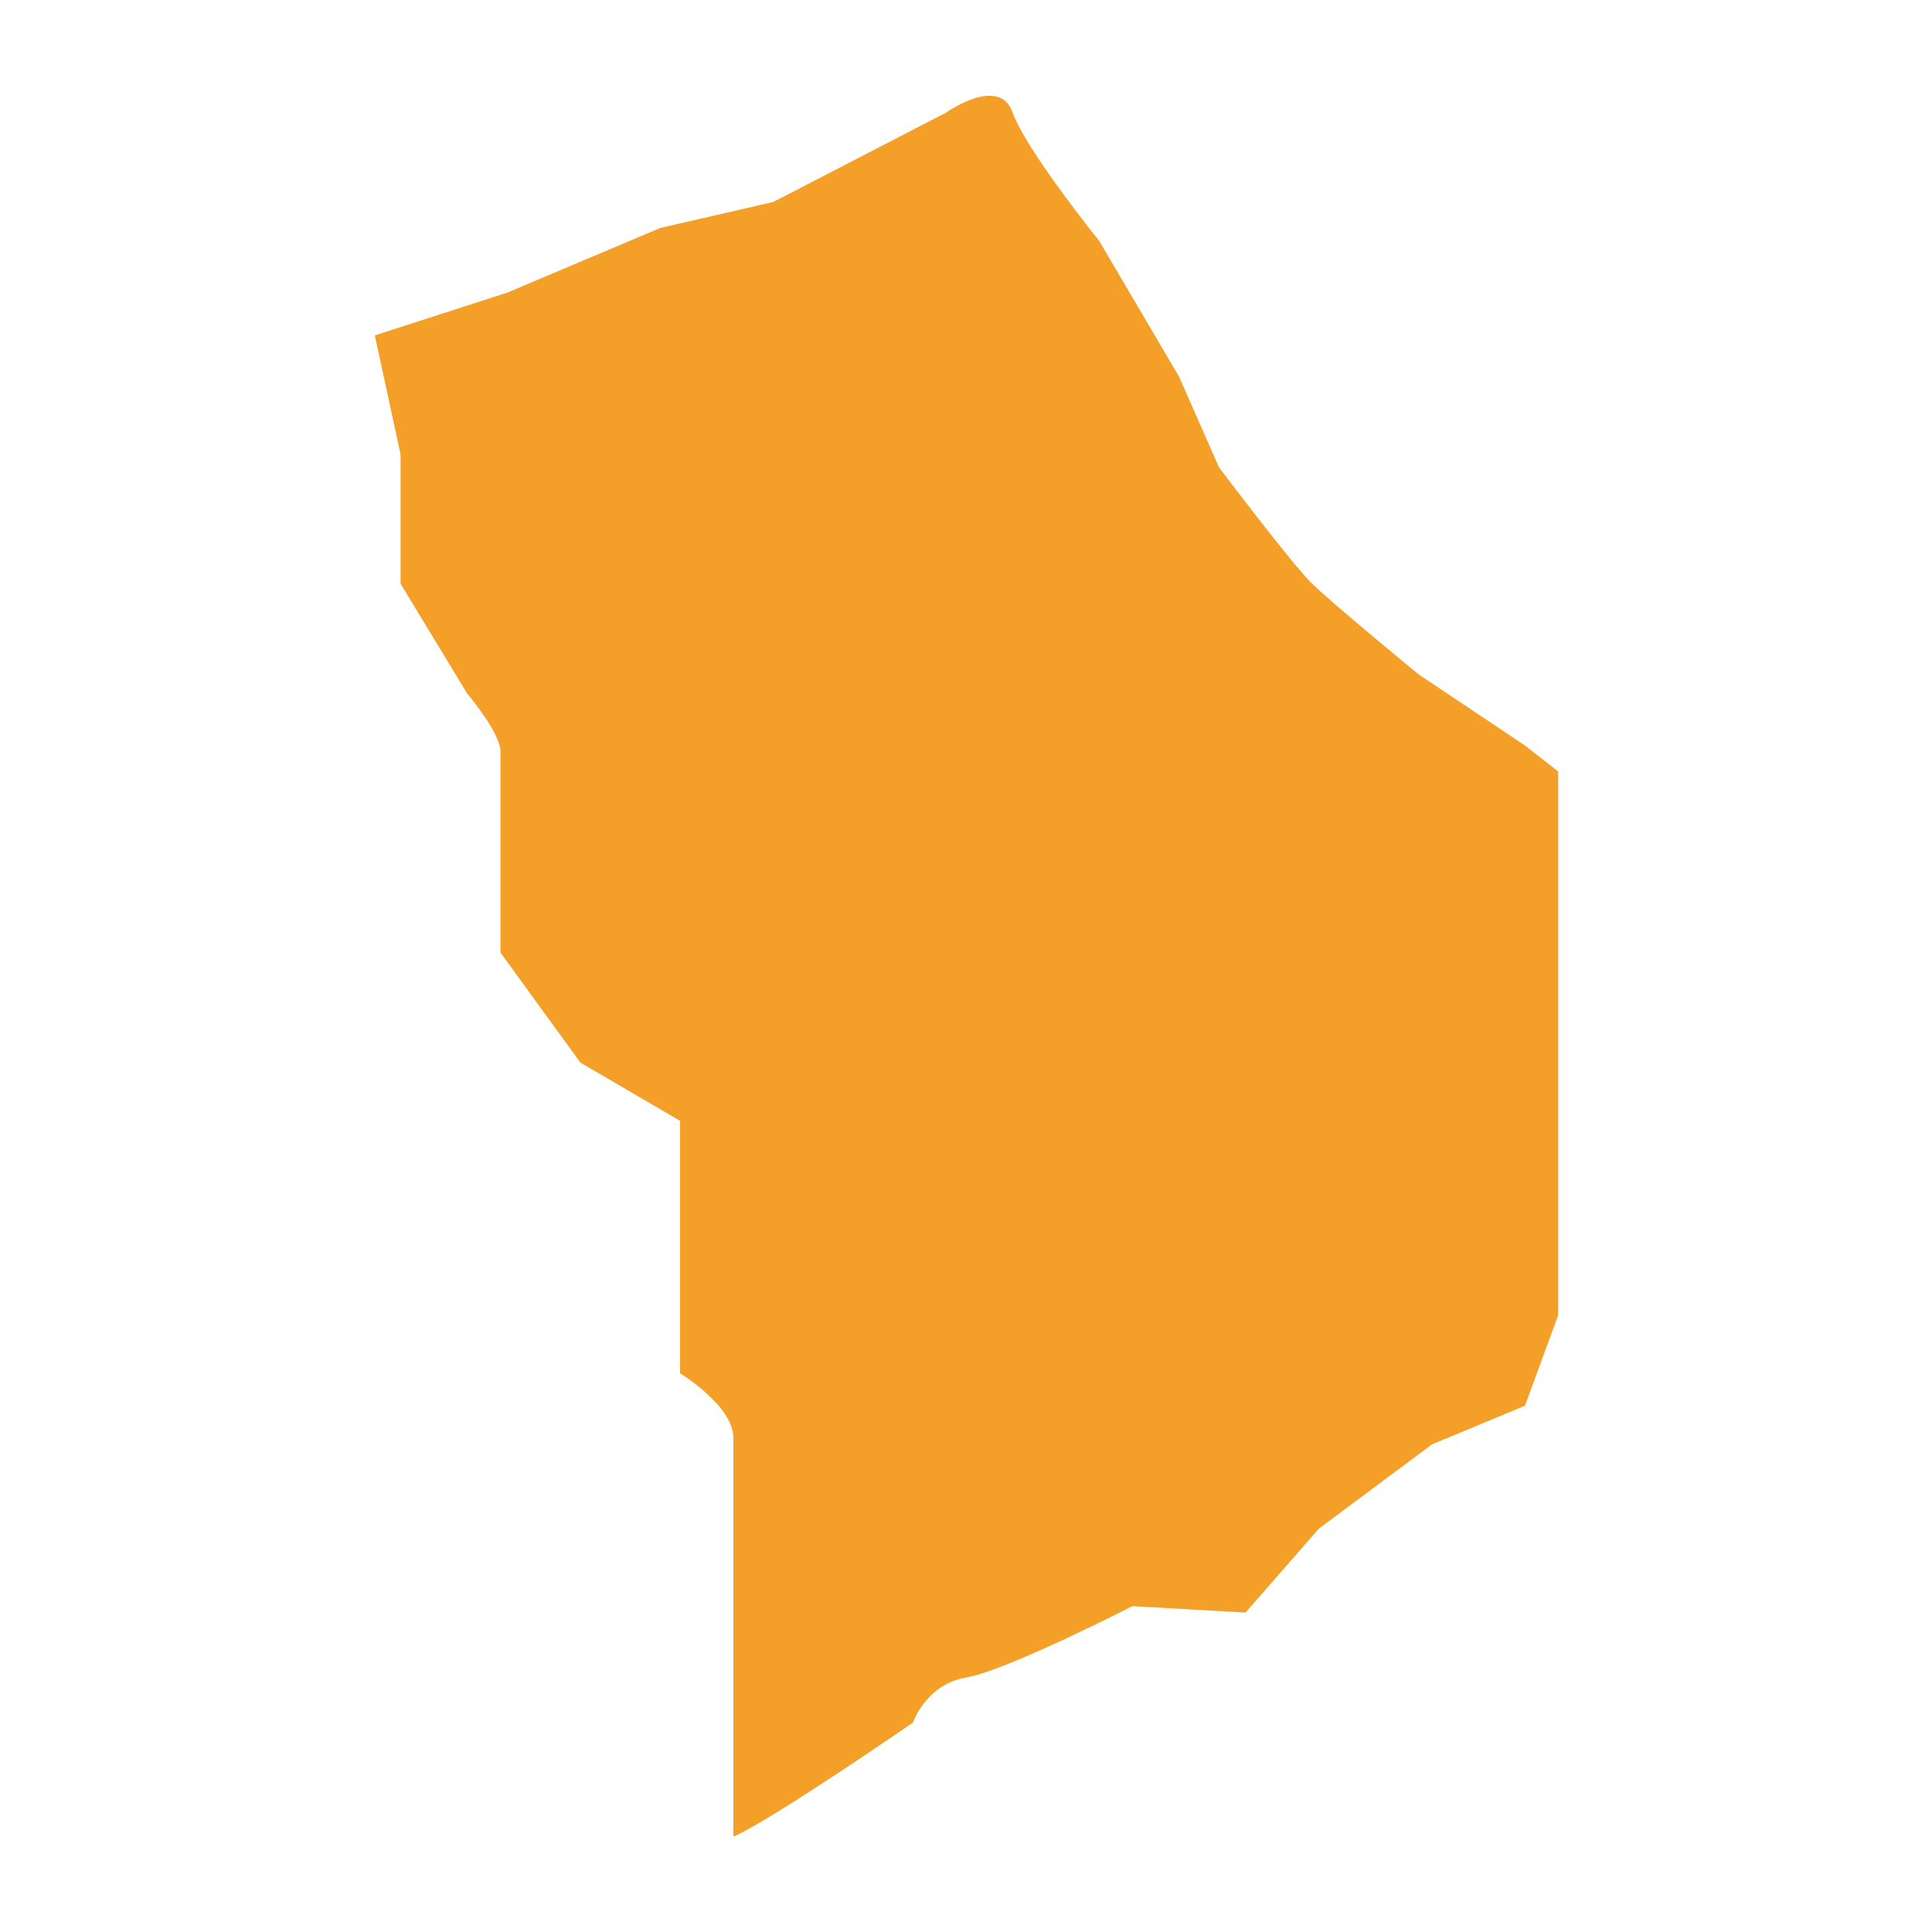<svg version="1.2" xmlns="http://www.w3.org/2000/svg" viewBox="0 0 750 750" width="750" height="750"><style>.a{fill:#f49f28}</style><path class="a" d="m592 289.4l-41.3-27.6c0 0-33.6-27.6-41.3-35.2-7.8-7.5-36.2-45.2-36.2-45.2l-15.5-35.2-31-52.7c0 0-28.4-35.2-33.6-49.8-5.1-14.7-25.8 0-25.8 0l-67.1 34.7-43.9 10.1-59.4 25.1-51.4 16.6 10 46.2v50.2l25.9 42.7c0 0 12.9 15.1 12.9 22.6 0 7.6 0 47.8 0 47.8v30.1l31 42.7 38.7 22.6v57.8 40.2c0 0 20.7 12.6 20.7 25.1 0 12.6 0 50.3 0 50.3v104.5c15.4-6.8 69.7-44.3 69.7-44.3 0 0 5.2-15 20.7-17.5 15.5-2.6 64.5-27.7 64.5-27.7l43.9 2.5 28.5-32.6 43.9-32.7 36.1-15 12.9-35.2v-95.5-50.2-65.3z"/></svg>